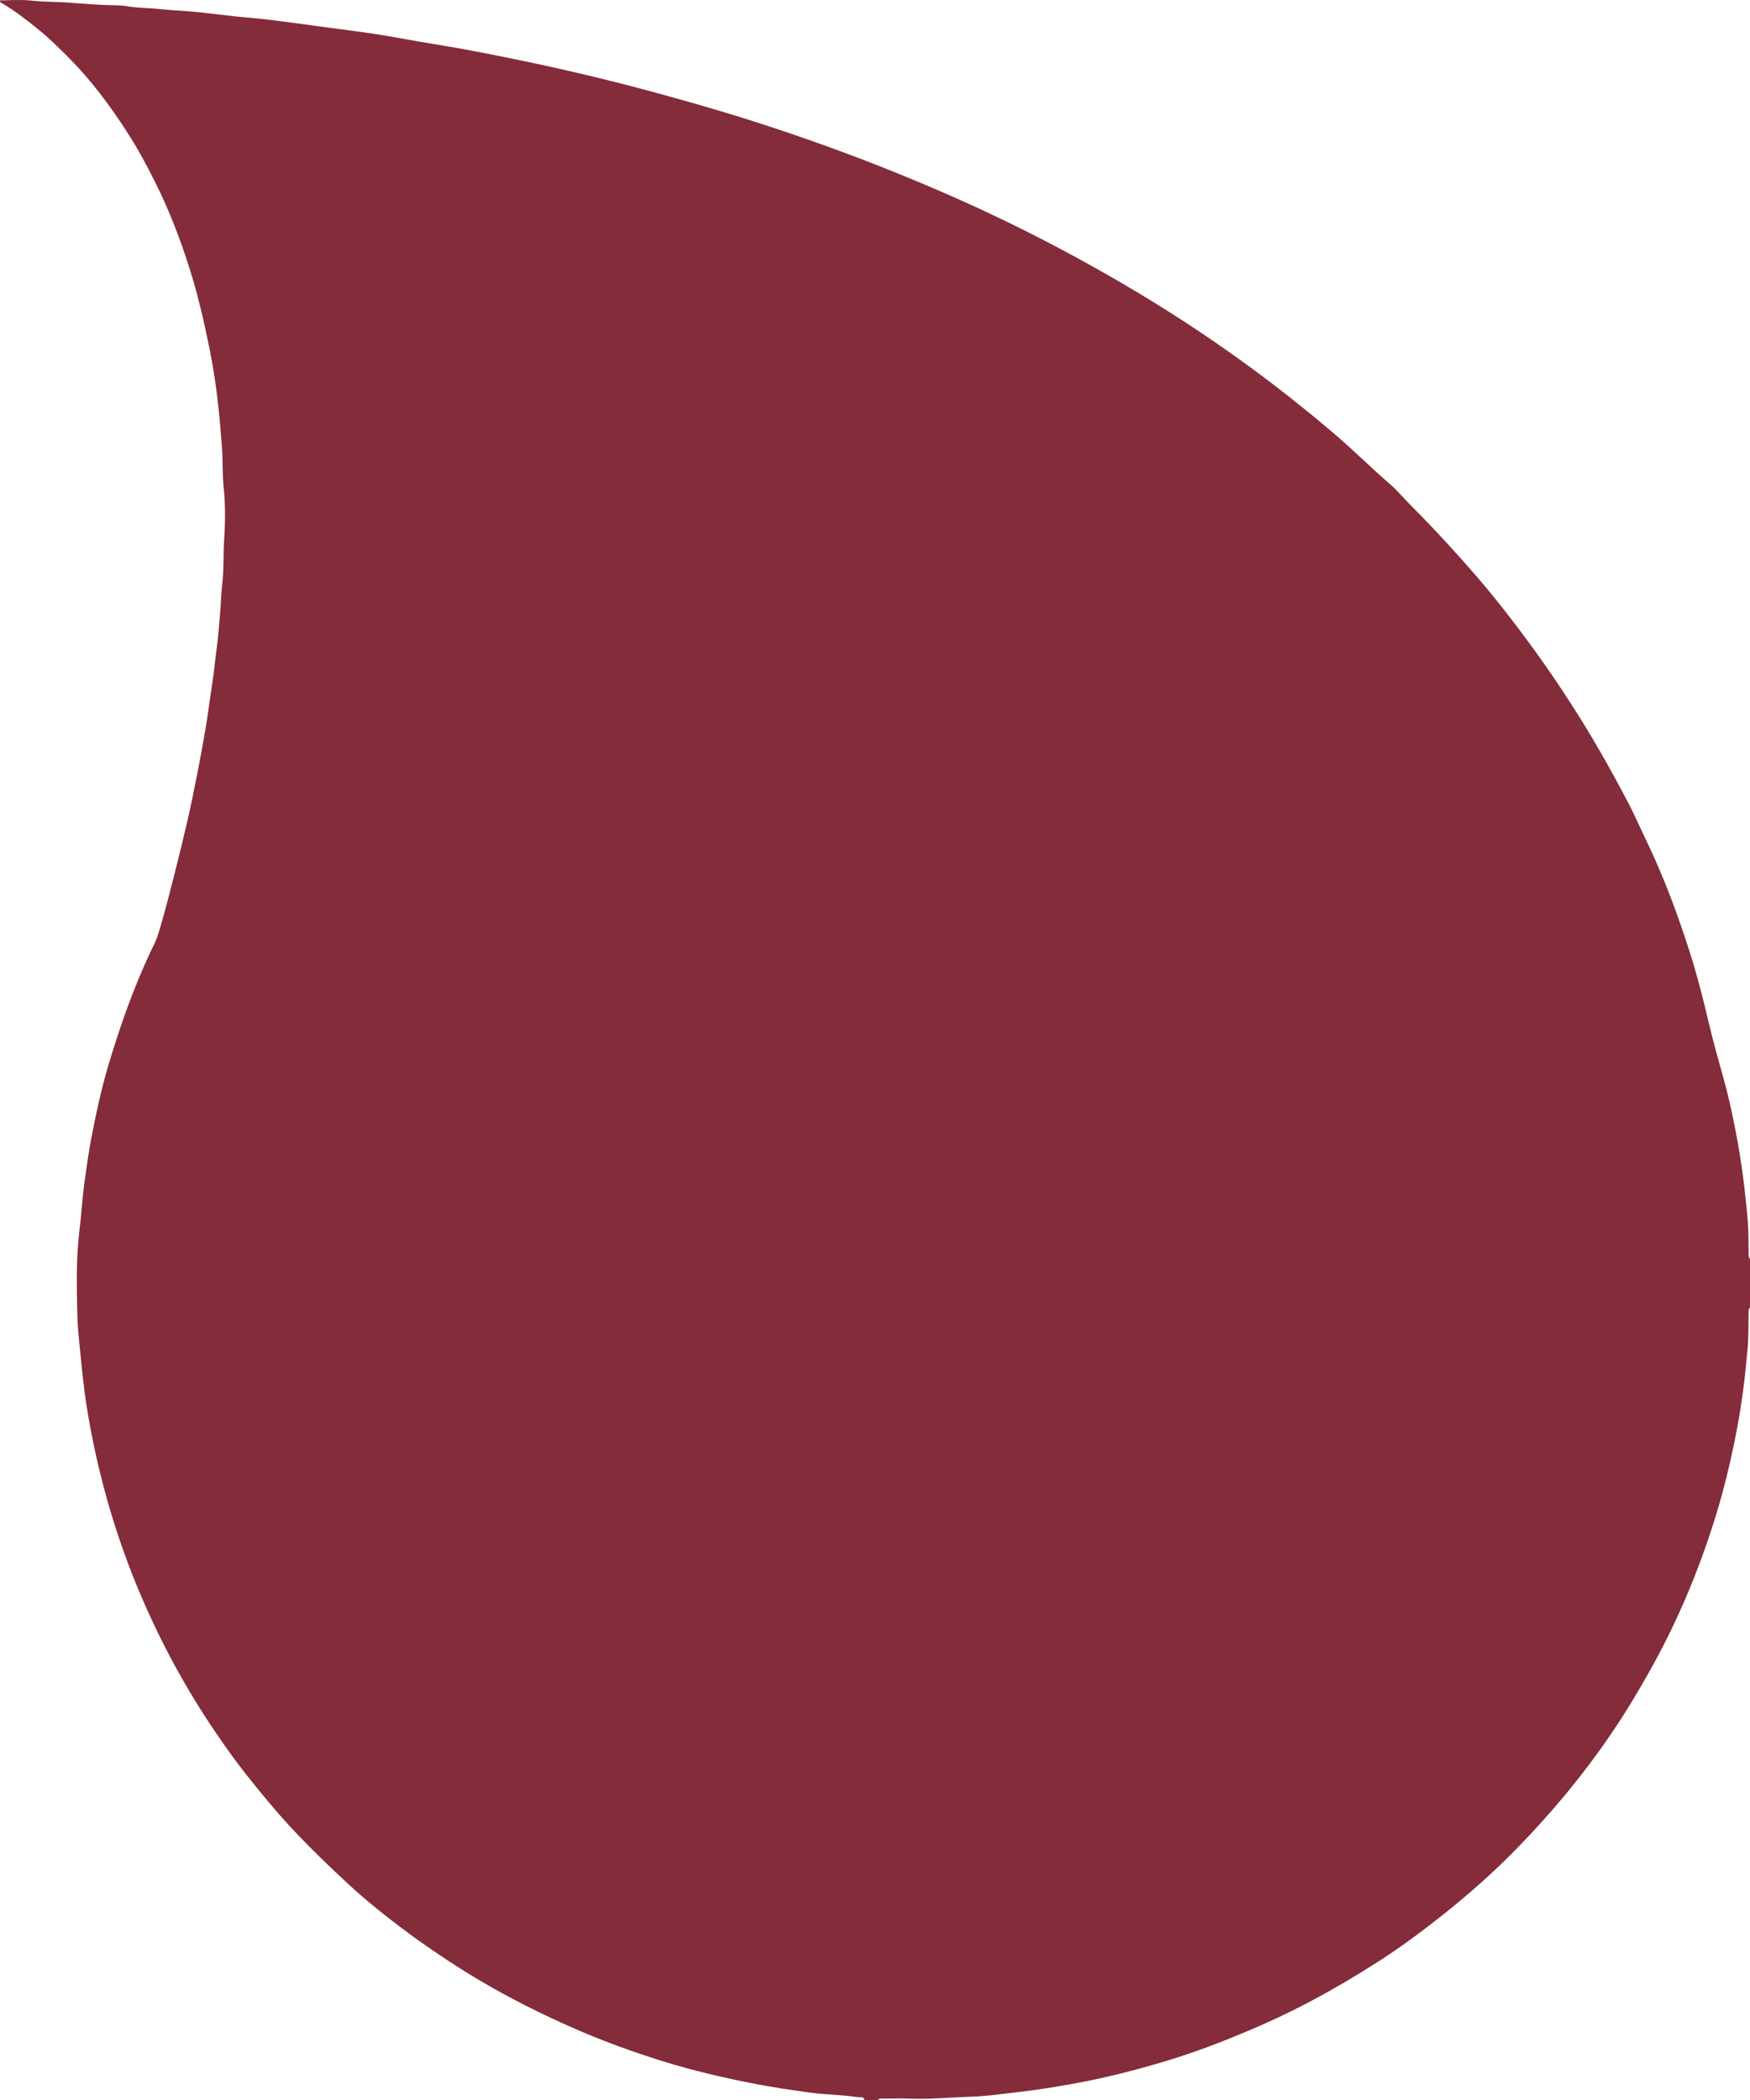 <?xml version="1.0"?>
<svg xmlns="http://www.w3.org/2000/svg" width="10" height="12" viewBox="0 0 10 12" fill="none">
<path d="M5.017 12H4.939C4.938 11.99 4.933 11.984 4.923 11.984C4.891 11.985 4.861 11.977 4.829 11.975C4.758 11.969 4.686 11.966 4.615 11.956C4.515 11.942 4.415 11.927 4.315 11.908C4.136 11.873 3.959 11.832 3.786 11.778C3.61 11.723 3.436 11.66 3.267 11.585C3.091 11.507 2.918 11.421 2.752 11.323C2.626 11.249 2.503 11.168 2.384 11.083C2.246 10.983 2.111 10.878 1.987 10.763C1.833 10.62 1.683 10.474 1.548 10.313C1.458 10.206 1.37 10.097 1.29 9.983C1.127 9.754 0.986 9.512 0.868 9.258C0.801 9.115 0.742 8.969 0.691 8.821C0.635 8.66 0.589 8.495 0.551 8.328C0.528 8.225 0.508 8.121 0.492 8.016C0.48 7.934 0.471 7.853 0.463 7.771C0.455 7.686 0.444 7.601 0.442 7.517C0.438 7.355 0.434 7.193 0.454 7.031C0.465 6.941 0.47 6.85 0.482 6.76C0.494 6.676 0.505 6.592 0.521 6.508C0.548 6.367 0.578 6.226 0.619 6.088C0.685 5.867 0.761 5.65 0.859 5.441C0.875 5.408 0.892 5.376 0.903 5.341C0.924 5.273 0.943 5.204 0.961 5.135C1.009 4.948 1.057 4.761 1.097 4.572C1.123 4.445 1.148 4.318 1.17 4.19C1.188 4.088 1.2 3.986 1.216 3.884C1.224 3.833 1.228 3.781 1.235 3.73C1.245 3.659 1.251 3.586 1.257 3.514C1.262 3.459 1.263 3.402 1.269 3.347C1.28 3.258 1.275 3.169 1.281 3.08C1.288 2.978 1.288 2.876 1.277 2.774C1.27 2.7 1.274 2.626 1.268 2.552C1.262 2.474 1.256 2.396 1.247 2.318C1.236 2.211 1.219 2.103 1.198 1.996C1.167 1.842 1.132 1.69 1.085 1.54C1.032 1.371 0.969 1.207 0.89 1.048C0.84 0.947 0.787 0.848 0.725 0.753C0.628 0.602 0.521 0.459 0.394 0.331C0.34 0.277 0.286 0.223 0.226 0.174C0.159 0.119 0.091 0.066 0.016 0.021C0.009 0.017 -0.001 0.016 7.6879e-05 0.002C0.058 0.002 0.117 -0.003 0.175 0.003C0.252 0.012 0.329 0.009 0.406 0.016C0.473 0.021 0.541 0.026 0.608 0.029C0.65 0.03 0.694 0.029 0.736 0.037C0.784 0.045 0.833 0.045 0.882 0.049C0.93 0.053 0.978 0.059 1.027 0.061C1.064 0.064 1.101 0.066 1.138 0.07C1.205 0.077 1.272 0.086 1.338 0.093C1.402 0.1 1.467 0.104 1.53 0.112C1.631 0.124 1.732 0.138 1.832 0.152C1.94 0.166 2.048 0.18 2.155 0.196C2.264 0.213 2.372 0.235 2.48 0.252C2.68 0.284 2.877 0.324 3.074 0.366C3.256 0.405 3.437 0.448 3.617 0.495C3.841 0.554 4.065 0.617 4.286 0.687C4.569 0.777 4.849 0.877 5.125 0.989C5.305 1.062 5.484 1.139 5.659 1.222C5.923 1.346 6.18 1.483 6.431 1.63C6.654 1.761 6.87 1.901 7.079 2.051C7.273 2.19 7.46 2.338 7.641 2.493C7.743 2.581 7.838 2.676 7.94 2.764C7.981 2.799 8.016 2.841 8.053 2.879C8.155 2.981 8.254 3.086 8.35 3.194C8.426 3.279 8.501 3.366 8.571 3.455C8.717 3.639 8.854 3.829 8.98 4.026C9.095 4.204 9.199 4.387 9.297 4.574C9.337 4.648 9.37 4.726 9.407 4.802C9.481 4.957 9.545 5.115 9.601 5.277C9.671 5.477 9.712 5.621 9.762 5.835C9.792 5.962 9.821 6.062 9.845 6.149C9.881 6.276 9.908 6.405 9.931 6.534C9.946 6.618 9.958 6.702 9.968 6.786C9.978 6.882 9.991 6.978 9.991 7.074C9.992 7.102 9.991 7.13 9.992 7.158C9.992 7.17 9.99 7.183 10 7.194V7.471C9.991 7.48 9.992 7.491 9.992 7.502C9.99 7.578 9.993 7.653 9.984 7.728C9.977 7.795 9.972 7.862 9.963 7.928C9.95 8.027 9.934 8.127 9.914 8.225C9.879 8.398 9.836 8.569 9.781 8.736C9.687 9.024 9.568 9.3 9.418 9.564C9.355 9.676 9.289 9.786 9.217 9.892C9.133 10.017 9.042 10.137 8.946 10.254C8.858 10.359 8.767 10.461 8.671 10.559C8.54 10.694 8.399 10.819 8.251 10.937C8.134 11.03 8.015 11.119 7.89 11.2C7.763 11.282 7.633 11.359 7.5 11.43C7.36 11.505 7.216 11.571 7.069 11.631C6.915 11.695 6.757 11.751 6.596 11.797C6.471 11.833 6.345 11.865 6.217 11.891C6.07 11.92 5.922 11.944 5.772 11.96C5.699 11.969 5.624 11.979 5.551 11.981C5.43 11.985 5.31 11.997 5.19 11.992C5.144 11.99 5.098 11.992 5.052 11.992C5.04 11.992 5.026 11.988 5.017 12H5.017Z" fill="#842C39"/>
</svg>
